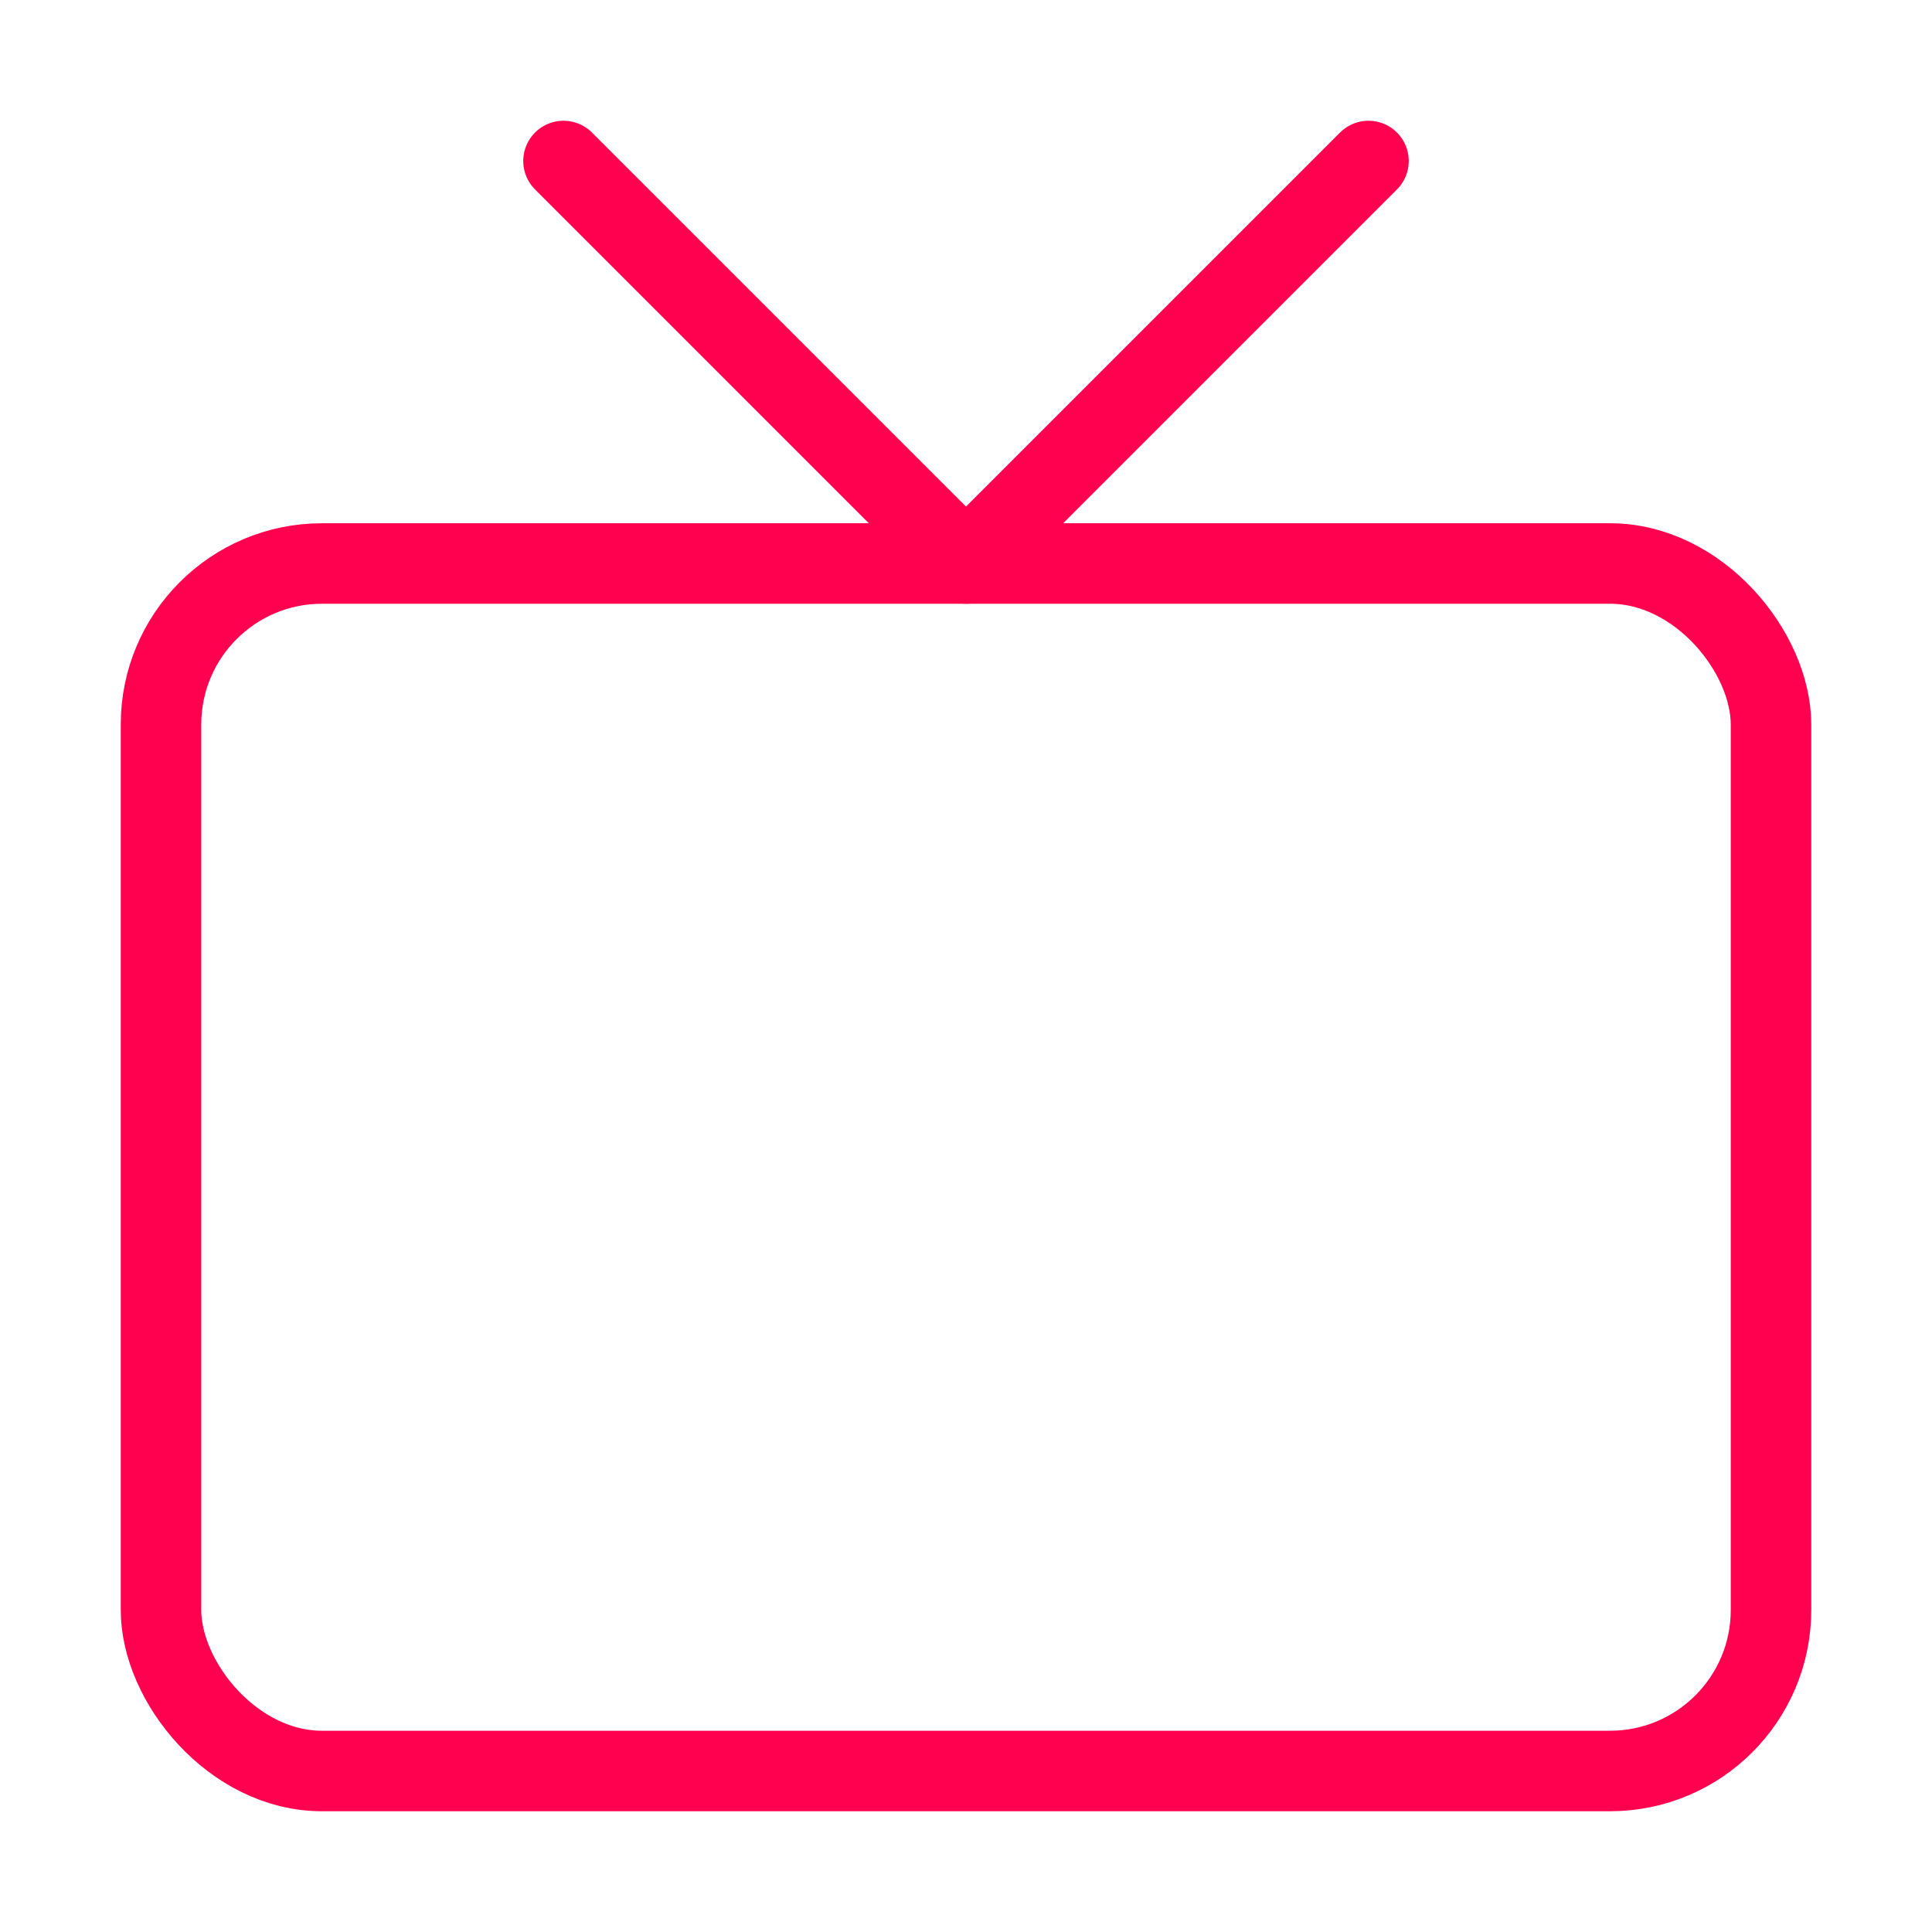     <svg
    xmlns="http://www.w3.org/2000/svg"
    width="24"
    height="24"
    viewBox="0 0 24 24"
    fill="none"
    stroke="#ff014f"
    stroke-width="1"
    stroke-linecap="round"
    stroke-linejoin="round"
    className="feather feather-tv"
    >
    <rect x="2" y="7" width="20" height="15" rx="2" ry="2"></rect>
    <polyline points="17 2 12 7 7 2"></polyline>
    </svg>